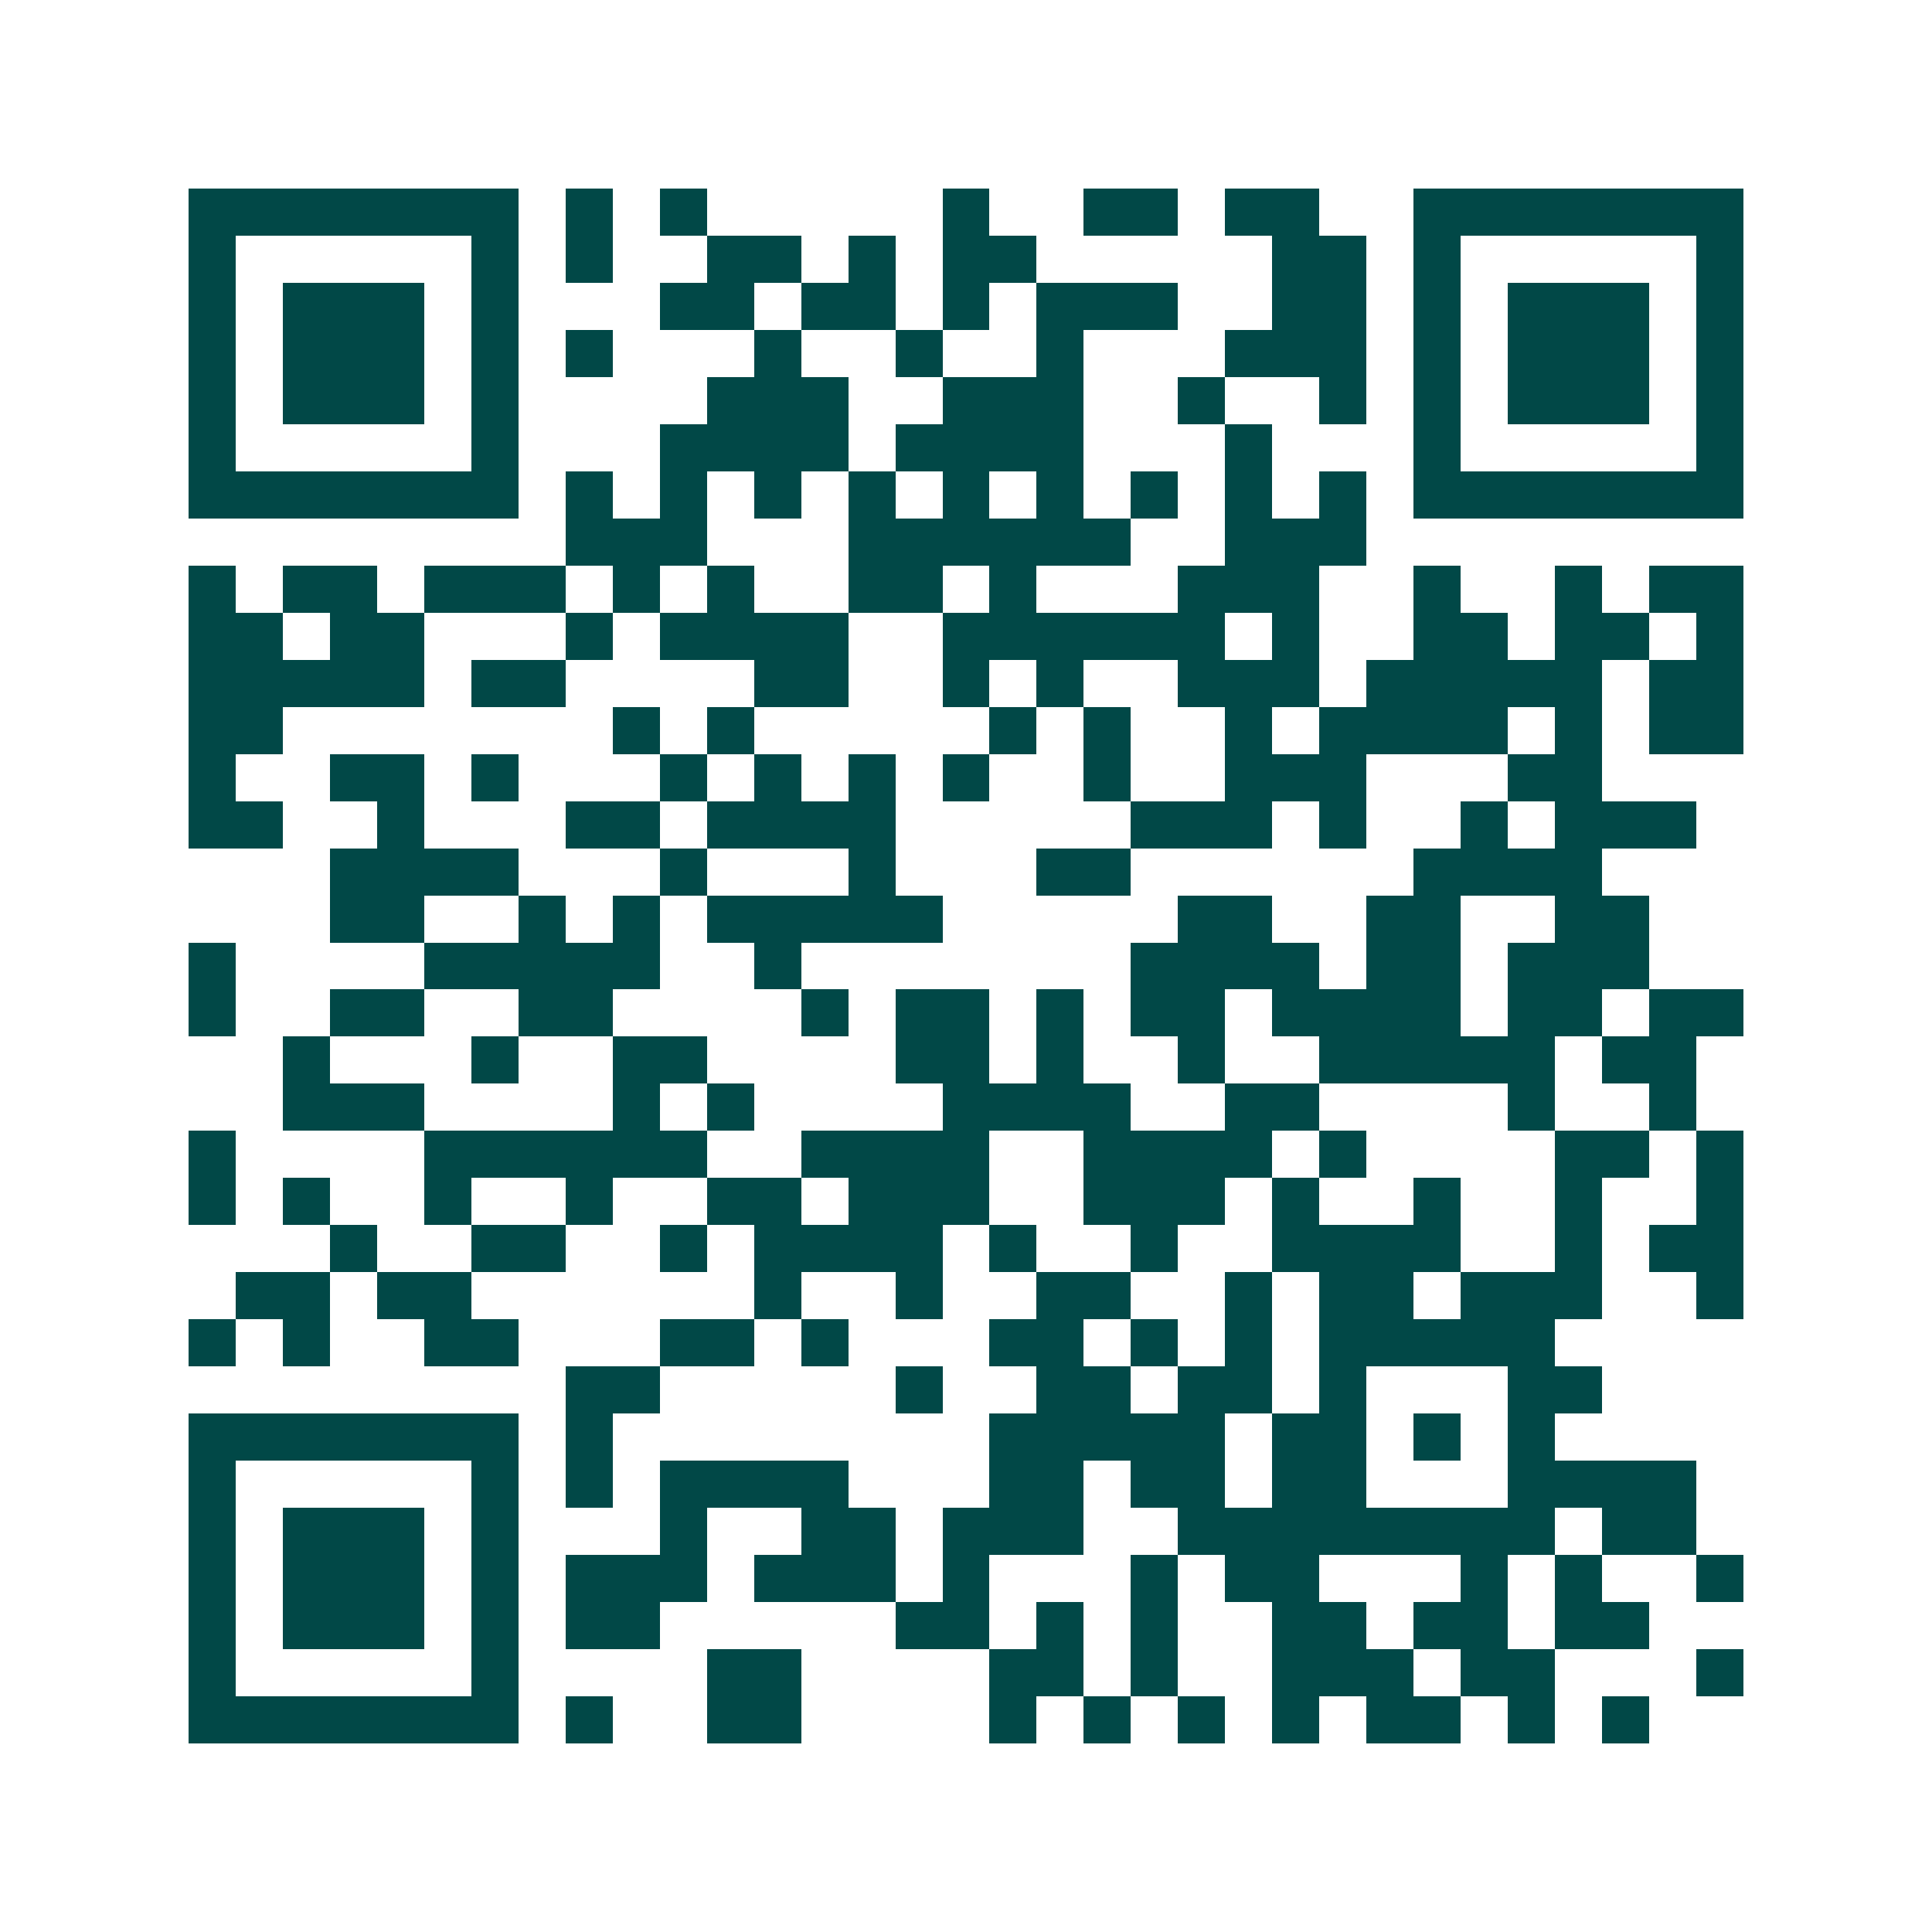 <svg xmlns="http://www.w3.org/2000/svg" width="200" height="200" viewBox="0 0 41 41" shape-rendering="crispEdges"><path fill="#ffffff" d="M0 0h41v41H0z"/><path stroke="#014847" d="M4 4.5h7m1 0h1m1 0h1m5 0h1m2 0h2m1 0h2m2 0h7M4 5.5h1m5 0h1m1 0h1m2 0h2m1 0h1m1 0h2m5 0h2m1 0h1m5 0h1M4 6.5h1m1 0h3m1 0h1m3 0h2m1 0h2m1 0h1m1 0h3m2 0h2m1 0h1m1 0h3m1 0h1M4 7.5h1m1 0h3m1 0h1m1 0h1m3 0h1m2 0h1m2 0h1m3 0h3m1 0h1m1 0h3m1 0h1M4 8.5h1m1 0h3m1 0h1m4 0h3m2 0h3m2 0h1m2 0h1m1 0h1m1 0h3m1 0h1M4 9.5h1m5 0h1m3 0h4m1 0h4m3 0h1m3 0h1m5 0h1M4 10.5h7m1 0h1m1 0h1m1 0h1m1 0h1m1 0h1m1 0h1m1 0h1m1 0h1m1 0h1m1 0h7M12 11.5h3m3 0h6m2 0h3M4 12.5h1m1 0h2m1 0h3m1 0h1m1 0h1m2 0h2m1 0h1m3 0h3m2 0h1m2 0h1m1 0h2M4 13.5h2m1 0h2m3 0h1m1 0h4m2 0h6m1 0h1m2 0h2m1 0h2m1 0h1M4 14.5h5m1 0h2m4 0h2m2 0h1m1 0h1m2 0h3m1 0h5m1 0h2M4 15.5h2m7 0h1m1 0h1m5 0h1m1 0h1m2 0h1m1 0h4m1 0h1m1 0h2M4 16.5h1m2 0h2m1 0h1m3 0h1m1 0h1m1 0h1m1 0h1m2 0h1m2 0h3m3 0h2M4 17.5h2m2 0h1m3 0h2m1 0h4m5 0h3m1 0h1m2 0h1m1 0h3M7 18.5h4m3 0h1m3 0h1m3 0h2m6 0h4M7 19.5h2m2 0h1m1 0h1m1 0h5m5 0h2m2 0h2m2 0h2M4 20.5h1m4 0h5m2 0h1m7 0h4m1 0h2m1 0h3M4 21.5h1m2 0h2m2 0h2m4 0h1m1 0h2m1 0h1m1 0h2m1 0h4m1 0h2m1 0h2M6 22.5h1m3 0h1m2 0h2m4 0h2m1 0h1m2 0h1m2 0h5m1 0h2M6 23.5h3m4 0h1m1 0h1m4 0h4m2 0h2m4 0h1m2 0h1M4 24.5h1m4 0h6m2 0h4m2 0h4m1 0h1m4 0h2m1 0h1M4 25.5h1m1 0h1m2 0h1m2 0h1m2 0h2m1 0h3m2 0h3m1 0h1m2 0h1m2 0h1m2 0h1M7 26.5h1m2 0h2m2 0h1m1 0h4m1 0h1m2 0h1m2 0h4m2 0h1m1 0h2M5 27.5h2m1 0h2m6 0h1m2 0h1m2 0h2m2 0h1m1 0h2m1 0h3m2 0h1M4 28.5h1m1 0h1m2 0h2m3 0h2m1 0h1m3 0h2m1 0h1m1 0h1m1 0h5M12 29.5h2m5 0h1m2 0h2m1 0h2m1 0h1m3 0h2M4 30.5h7m1 0h1m8 0h5m1 0h2m1 0h1m1 0h1M4 31.5h1m5 0h1m1 0h1m1 0h4m3 0h2m1 0h2m1 0h2m3 0h4M4 32.5h1m1 0h3m1 0h1m3 0h1m2 0h2m1 0h3m2 0h8m1 0h2M4 33.5h1m1 0h3m1 0h1m1 0h3m1 0h3m1 0h1m3 0h1m1 0h2m3 0h1m1 0h1m2 0h1M4 34.5h1m1 0h3m1 0h1m1 0h2m5 0h2m1 0h1m1 0h1m2 0h2m1 0h2m1 0h2M4 35.5h1m5 0h1m4 0h2m4 0h2m1 0h1m2 0h3m1 0h2m3 0h1M4 36.5h7m1 0h1m2 0h2m4 0h1m1 0h1m1 0h1m1 0h1m1 0h2m1 0h1m1 0h1"/></svg>
